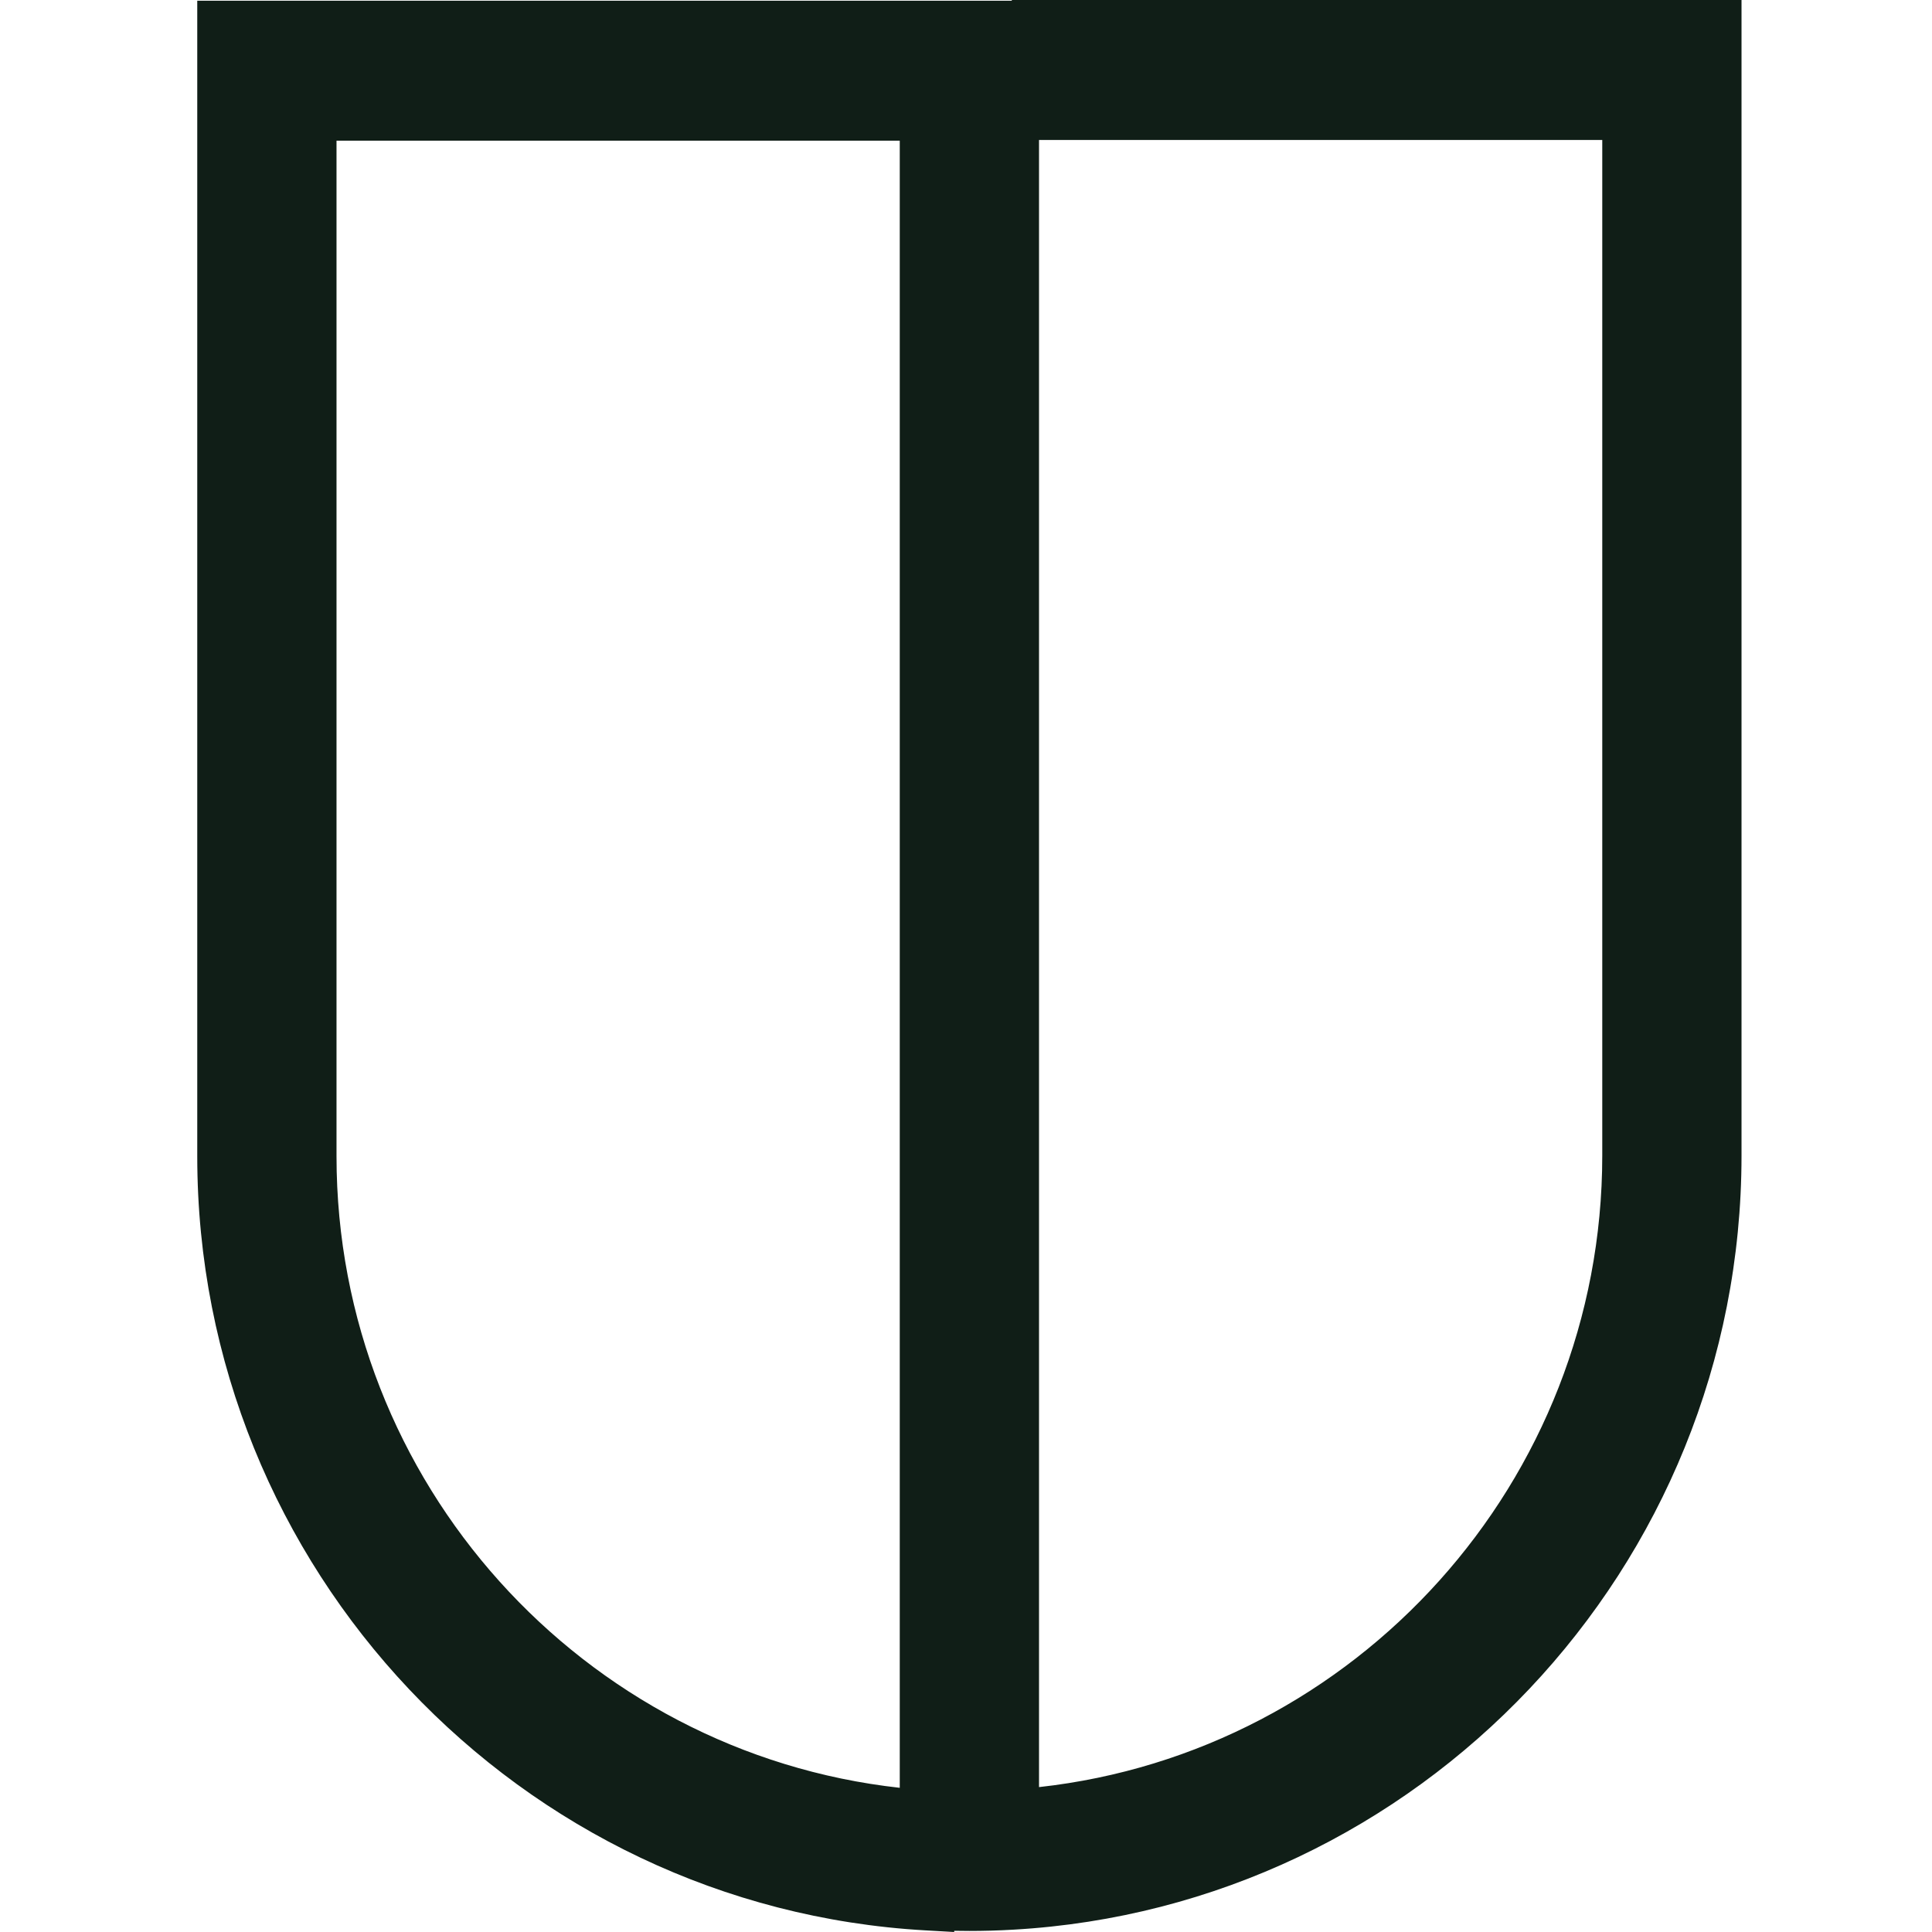 <svg class="text-[24px] lg:text-[45px]" width="1em" height="1em" viewBox="0 0 228 284" fill="none" xmlns="http://www.w3.org/2000/svg"><path fill-rule="evenodd" clip-rule="evenodd" d="M112.263 284V283.822C113.004 283.837 113.75 283.845 114.499 283.845C115.544 283.845 116.58 283.829 117.608 283.802L117.61 283.802C118.74 283.771 119.857 283.72 120.959 283.657C180.545 280.281 228 230.546 228 169.857V0H120.734V0.104H0.996V169.961C0.996 230.65 48.452 280.384 108.038 283.761L112.263 284ZM207.529 169.857C207.529 217.879 171.237 257.568 124.734 262.701V20.575H207.529V169.857ZM21.467 169.961C21.467 217.982 57.76 257.671 104.263 262.804V20.679H21.467V169.961Z" fill="rgb(16, 30, 23)"/></svg>